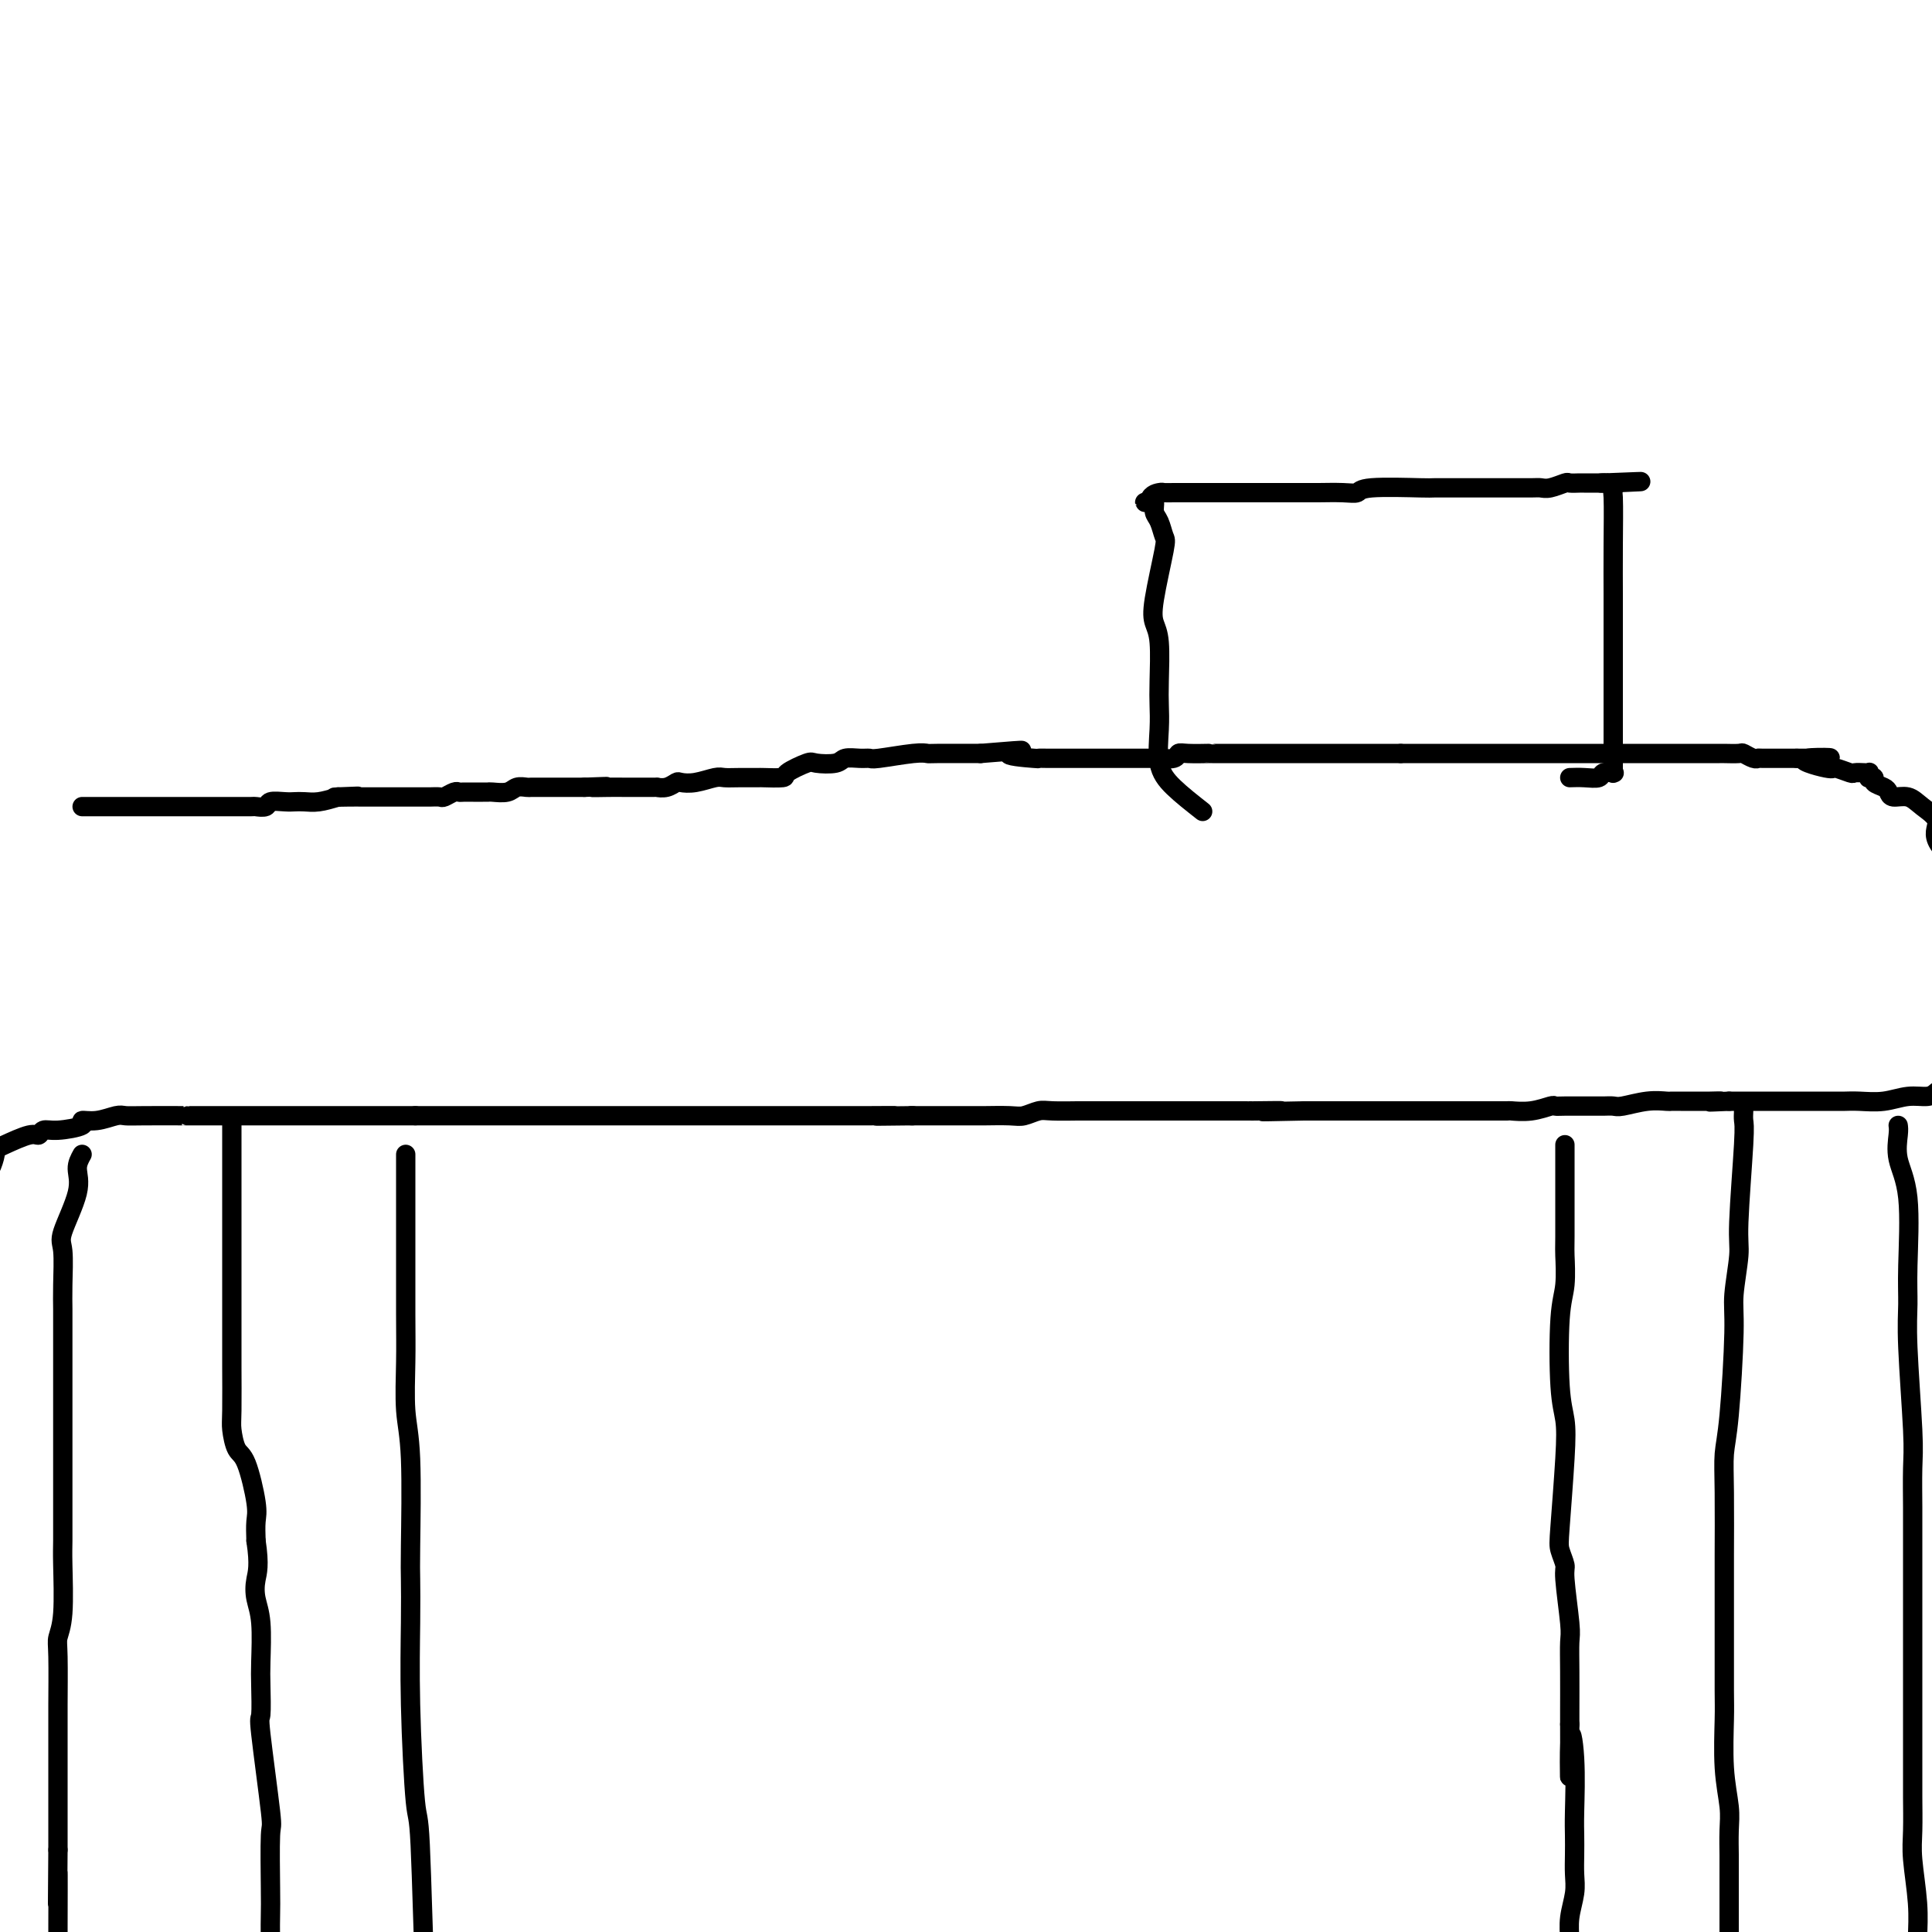 <svg viewBox='0 0 400 400' version='1.1' xmlns='http://www.w3.org/2000/svg' xmlns:xlink='http://www.w3.org/1999/xlink'><g fill='none' stroke='#000000' stroke-width='4' stroke-linecap='round' stroke-linejoin='round'><path d='M17,167c3.096,-0.000 6.193,-0.000 8,0c1.807,0.000 2.325,0.000 4,0c1.675,-0.000 4.507,-0.000 6,0c1.493,0.000 1.649,0.000 2,0c0.351,-0.000 0.899,-0.000 1,0c0.101,0.000 -0.246,0.000 1,0c1.246,-0.000 4.083,-0.000 6,0c1.917,0.000 2.913,0.001 3,0c0.087,-0.001 -0.736,-0.004 0,0c0.736,0.004 3.030,0.015 4,0c0.970,-0.015 0.616,-0.057 1,0c0.384,0.057 1.506,0.211 2,0c0.494,-0.211 0.361,-0.788 1,-1c0.639,-0.212 2.050,-0.060 3,0c0.950,0.060 1.440,0.026 2,0c0.560,-0.026 1.189,-0.046 2,0c0.811,0.046 1.803,0.156 3,0c1.197,-0.156 2.598,-0.578 4,-1'/><path d='M70,165c8.121,-0.309 1.924,-0.083 0,0c-1.924,0.083 0.426,0.022 2,0c1.574,-0.022 2.373,-0.006 3,0c0.627,0.006 1.082,0.002 2,0c0.918,-0.002 2.301,-0.000 3,0c0.699,0.000 0.716,-0.000 1,0c0.284,0.000 0.834,0.001 2,0c1.166,-0.001 2.946,-0.004 4,0c1.054,0.004 1.382,0.015 2,0c0.618,-0.015 1.527,-0.057 2,0c0.473,0.057 0.512,0.211 1,0c0.488,-0.211 1.426,-0.789 2,-1c0.574,-0.211 0.784,-0.057 1,0c0.216,0.057 0.440,0.015 1,0c0.560,-0.015 1.458,-0.004 2,0c0.542,0.004 0.729,0.002 1,0c0.271,-0.002 0.624,-0.004 1,0c0.376,0.004 0.773,0.015 1,0c0.227,-0.015 0.284,-0.057 1,0c0.716,0.057 2.093,0.211 3,0c0.907,-0.211 1.345,-0.789 2,-1c0.655,-0.211 1.528,-0.057 2,0c0.472,0.057 0.544,0.015 1,0c0.456,-0.015 1.296,-0.004 2,0c0.704,0.004 1.271,0.001 2,0c0.729,-0.001 1.619,-0.000 2,0c0.381,0.000 0.252,0.000 1,0c0.748,-0.000 2.374,-0.000 4,0'/><path d='M121,163c8.207,-0.309 3.224,-0.083 2,0c-1.224,0.083 1.309,0.022 3,0c1.691,-0.022 2.538,-0.006 3,0c0.462,0.006 0.539,0.001 1,0c0.461,-0.001 1.306,0.001 2,0c0.694,-0.001 1.237,-0.004 2,0c0.763,0.004 1.747,0.015 2,0c0.253,-0.015 -0.226,-0.056 0,0c0.226,0.056 1.156,0.207 2,0c0.844,-0.207 1.601,-0.773 2,-1c0.399,-0.227 0.440,-0.113 1,0c0.560,0.113 1.640,0.227 3,0c1.360,-0.227 3.001,-0.793 4,-1c0.999,-0.207 1.354,-0.055 2,0c0.646,0.055 1.581,0.013 3,0c1.419,-0.013 3.323,0.003 4,0c0.677,-0.003 0.129,-0.026 1,0c0.871,0.026 3.161,0.099 4,0c0.839,-0.099 0.226,-0.370 1,-1c0.774,-0.630 2.935,-1.619 4,-2c1.065,-0.381 1.035,-0.155 2,0c0.965,0.155 2.925,0.239 4,0c1.075,-0.239 1.264,-0.800 2,-1c0.736,-0.200 2.019,-0.040 3,0c0.981,0.040 1.661,-0.042 2,0c0.339,0.042 0.337,0.207 2,0c1.663,-0.207 4.992,-0.788 7,-1c2.008,-0.212 2.694,-0.057 3,0c0.306,0.057 0.230,0.016 2,0c1.770,-0.016 5.385,-0.008 9,0'/><path d='M203,156c13.750,-1.144 7.125,-0.503 6,0c-1.125,0.503 3.250,0.867 5,1c1.750,0.133 0.876,0.036 1,0c0.124,-0.036 1.245,-0.010 2,0c0.755,0.010 1.143,0.003 2,0c0.857,-0.003 2.184,-0.001 3,0c0.816,0.001 1.120,0.000 2,0c0.880,-0.000 2.334,0.000 4,0c1.666,-0.000 3.544,-0.000 5,0c1.456,0.000 2.492,0.001 3,0c0.508,-0.001 0.489,-0.004 1,0c0.511,0.004 1.552,0.015 2,0c0.448,-0.015 0.304,-0.057 1,0c0.696,0.057 2.233,0.211 3,0c0.767,-0.211 0.766,-0.789 1,-1c0.234,-0.211 0.704,-0.057 2,0c1.296,0.057 3.419,0.015 4,0c0.581,-0.015 -0.381,-0.004 1,0c1.381,0.004 5.103,0.001 7,0c1.897,-0.001 1.969,-0.000 3,0c1.031,0.000 3.023,0.000 5,0c1.977,-0.000 3.940,-0.000 6,0c2.060,0.000 4.216,0.000 5,0c0.784,-0.000 0.196,-0.000 1,0c0.804,0.000 3.000,0.000 4,0c1.000,-0.000 0.804,-0.000 1,0c0.196,0.000 0.784,0.000 1,0c0.216,-0.000 0.062,-0.000 1,0c0.938,0.000 2.969,0.000 5,0'/><path d='M290,156c14.329,0.000 6.651,0.000 4,0c-2.651,0.000 -0.275,0.000 1,0c1.275,-0.000 1.448,-0.000 3,0c1.552,0.000 4.482,0.000 6,0c1.518,-0.000 1.624,-0.000 2,0c0.376,0.000 1.022,0.000 2,0c0.978,-0.000 2.290,-0.000 4,0c1.710,0.000 3.820,0.000 5,0c1.180,-0.000 1.430,-0.000 2,0c0.570,0.000 1.459,0.000 2,0c0.541,-0.000 0.732,-0.000 1,0c0.268,0.000 0.612,0.000 1,0c0.388,-0.000 0.821,-0.000 2,0c1.179,0.000 3.104,0.000 5,0c1.896,-0.000 3.764,-0.000 4,0c0.236,0.000 -1.159,0.000 0,0c1.159,-0.000 4.873,-0.000 7,0c2.127,0.000 2.668,0.000 3,0c0.332,-0.000 0.454,-0.000 1,0c0.546,0.000 1.516,0.000 3,0c1.484,-0.000 3.482,-0.001 5,0c1.518,0.001 2.557,0.004 3,0c0.443,-0.004 0.291,-0.015 1,0c0.709,0.015 2.281,0.057 3,0c0.719,-0.057 0.587,-0.211 1,0c0.413,0.211 1.373,0.789 2,1c0.627,0.211 0.922,0.057 1,0c0.078,-0.057 -0.062,-0.015 1,0c1.062,0.015 3.324,0.004 4,0c0.676,-0.004 -0.236,-0.001 0,0c0.236,0.001 1.618,0.001 3,0'/><path d='M372,157c12.916,0.029 4.205,-0.399 2,0c-2.205,0.399 2.095,1.623 4,2c1.905,0.377 1.414,-0.095 2,0c0.586,0.095 2.248,0.757 3,1c0.752,0.243 0.594,0.069 1,0c0.406,-0.069 1.376,-0.032 2,0c0.624,0.032 0.904,0.060 1,0c0.096,-0.060 0.010,-0.209 0,0c-0.010,0.209 0.057,0.777 0,1c-0.057,0.223 -0.236,0.101 0,0c0.236,-0.101 0.888,-0.181 1,0c0.112,0.181 -0.315,0.621 0,1c0.315,0.379 1.371,0.695 2,1c0.629,0.305 0.832,0.598 1,1c0.168,0.402 0.300,0.912 1,1c0.700,0.088 1.969,-0.247 3,0c1.031,0.247 1.823,1.077 3,2c1.177,0.923 2.740,1.941 3,3c0.260,1.059 -0.783,2.160 0,4c0.783,1.840 3.391,4.420 6,7'/><path d='M407,181c1.921,2.709 2.224,2.480 3,3c0.776,0.520 2.024,1.789 3,3c0.976,1.211 1.681,2.365 2,3c0.319,0.635 0.252,0.753 1,1c0.748,0.247 2.309,0.624 3,1c0.691,0.376 0.510,0.749 1,1c0.490,0.251 1.652,0.378 2,1c0.348,0.622 -0.117,1.739 0,2c0.117,0.261 0.818,-0.332 1,0c0.182,0.332 -0.154,1.591 0,2c0.154,0.409 0.798,-0.030 1,0c0.202,0.030 -0.037,0.530 0,1c0.037,0.470 0.350,0.909 1,1c0.650,0.091 1.637,-0.168 2,0c0.363,0.168 0.104,0.762 0,1c-0.104,0.238 -0.052,0.119 0,0'/><path d='M401,226c-0.510,0.453 -1.019,0.906 -2,1c-0.981,0.094 -2.433,-0.171 -4,0c-1.567,0.171 -3.247,0.778 -5,1c-1.753,0.222 -3.578,0.060 -5,0c-1.422,-0.060 -2.440,-0.016 -3,0c-0.560,0.016 -0.660,0.004 -2,0c-1.340,-0.004 -3.918,-0.001 -5,0c-1.082,0.001 -0.668,0.000 -1,0c-0.332,-0.000 -1.409,-0.000 -2,0c-0.591,0.000 -0.694,0.000 -1,0c-0.306,-0.000 -0.814,-0.000 -2,0c-1.186,0.000 -3.050,0.000 -4,0c-0.950,-0.000 -0.986,-0.000 -2,0c-1.014,0.000 -3.007,0.000 -5,0'/><path d='M358,228c-7.001,0.309 -3.004,0.083 -2,0c1.004,-0.083 -0.986,-0.022 -2,0c-1.014,0.022 -1.053,0.005 -2,0c-0.947,-0.005 -2.803,0.002 -4,0c-1.197,-0.002 -1.734,-0.015 -2,0c-0.266,0.015 -0.259,0.057 -1,0c-0.741,-0.057 -2.229,-0.211 -4,0c-1.771,0.211 -3.823,0.789 -5,1c-1.177,0.211 -1.477,0.057 -2,0c-0.523,-0.057 -1.268,-0.015 -2,0c-0.732,0.015 -1.451,0.003 -2,0c-0.549,-0.003 -0.929,0.003 -2,0c-1.071,-0.003 -2.834,-0.015 -4,0c-1.166,0.015 -1.735,0.057 -2,0c-0.265,-0.057 -0.226,-0.211 -1,0c-0.774,0.211 -2.361,0.789 -4,1c-1.639,0.211 -3.329,0.057 -4,0c-0.671,-0.057 -0.323,-0.015 -1,0c-0.677,0.015 -2.377,0.004 -4,0c-1.623,-0.004 -3.167,-0.001 -4,0c-0.833,0.001 -0.954,0.000 -2,0c-1.046,-0.000 -3.017,-0.000 -4,0c-0.983,0.000 -0.977,0.000 -2,0c-1.023,-0.000 -3.076,-0.000 -4,0c-0.924,0.000 -0.720,0.000 -2,0c-1.280,-0.000 -4.045,-0.000 -6,0c-1.955,0.000 -3.101,0.000 -4,0c-0.899,-0.000 -1.550,-0.000 -3,0c-1.450,0.000 -3.700,0.000 -5,0c-1.300,-0.000 -1.650,-0.000 -2,0'/><path d='M270,230c-14.439,0.309 -6.536,0.083 -5,0c1.536,-0.083 -3.296,-0.022 -5,0c-1.704,0.022 -0.281,0.006 -1,0c-0.719,-0.006 -3.579,-0.002 -5,0c-1.421,0.002 -1.401,0.000 -2,0c-0.599,-0.000 -1.815,-0.000 -2,0c-0.185,0.000 0.663,0.000 0,0c-0.663,-0.000 -2.837,-0.000 -4,0c-1.163,0.000 -1.316,0.000 -2,0c-0.684,-0.000 -1.899,-0.000 -3,0c-1.101,0.000 -2.090,-0.000 -2,0c0.090,0.000 1.257,0.000 1,0c-0.257,-0.000 -1.939,-0.000 -3,0c-1.061,0.000 -1.501,0.000 -2,0c-0.499,-0.000 -1.058,-0.000 -2,0c-0.942,0.000 -2.269,0.000 -3,0c-0.731,-0.000 -0.866,-0.001 -2,0c-1.134,0.001 -3.266,0.004 -4,0c-0.734,-0.004 -0.070,-0.015 -1,0c-0.930,0.015 -3.455,0.057 -5,0c-1.545,-0.057 -2.111,-0.211 -3,0c-0.889,0.211 -2.100,0.789 -3,1c-0.900,0.211 -1.488,0.057 -3,0c-1.512,-0.057 -3.947,-0.015 -5,0c-1.053,0.015 -0.724,0.004 -1,0c-0.276,-0.004 -1.157,-0.001 -3,0c-1.843,0.001 -4.649,0.000 -6,0c-1.351,-0.000 -1.248,-0.000 -2,0c-0.752,0.000 -2.358,0.000 -3,0c-0.642,-0.000 -0.321,-0.000 0,0'/><path d='M189,231c-13.137,0.155 -5.480,0.041 -4,0c1.480,-0.041 -3.218,-0.011 -5,0c-1.782,0.011 -0.650,0.003 -1,0c-0.350,-0.003 -2.182,-0.001 -3,0c-0.818,0.001 -0.621,0.000 -1,0c-0.379,-0.000 -1.334,-0.000 -2,0c-0.666,0.000 -1.042,0.000 -3,0c-1.958,-0.000 -5.497,-0.000 -7,0c-1.503,0.000 -0.970,0.000 -2,0c-1.030,-0.000 -3.621,-0.000 -5,0c-1.379,0.000 -1.544,0.000 -2,0c-0.456,-0.000 -1.204,-0.000 -2,0c-0.796,0.000 -1.640,0.000 -3,0c-1.360,-0.000 -3.235,-0.000 -5,0c-1.765,0.000 -3.420,0.000 -4,0c-0.580,-0.000 -0.084,-0.000 -1,0c-0.916,0.000 -3.243,0.000 -5,0c-1.757,-0.000 -2.945,-0.000 -4,0c-1.055,0.000 -1.976,0.000 -3,0c-1.024,-0.000 -2.152,-0.000 -4,0c-1.848,0.000 -4.417,0.000 -6,0c-1.583,-0.000 -2.181,-0.000 -3,0c-0.819,0.000 -1.858,0.000 -4,0c-2.142,-0.000 -5.386,-0.000 -7,0c-1.614,0.000 -1.597,0.000 -2,0c-0.403,-0.000 -1.227,-0.000 -2,0c-0.773,0.000 -1.496,0.000 -3,0c-1.504,-0.000 -3.790,-0.000 -5,0c-1.210,0.000 -1.346,0.000 -2,0c-0.654,-0.000 -1.827,0.000 -3,0'/><path d='M86,231c-16.971,-0.000 -7.897,-0.000 -5,0c2.897,0.000 -0.382,0.000 -2,0c-1.618,-0.000 -1.574,-0.000 -3,0c-1.426,0.000 -4.322,0.000 -6,0c-1.678,-0.000 -2.140,-0.000 -3,0c-0.860,0.000 -2.120,0.000 -3,0c-0.880,-0.000 -1.380,-0.000 -3,0c-1.620,0.000 -4.360,0.000 -6,0c-1.640,-0.000 -2.178,-0.000 -3,0c-0.822,0.000 -1.926,0.000 -3,0c-1.074,-0.000 -2.118,-0.000 -3,0c-0.882,0.000 -1.602,0.000 -3,0c-1.398,-0.000 -3.475,-0.001 -4,0c-0.525,0.001 0.503,0.004 -1,0c-1.503,-0.004 -5.536,-0.016 -8,0c-2.464,0.016 -3.360,0.060 -4,0c-0.640,-0.060 -1.025,-0.222 -2,0c-0.975,0.222 -2.541,0.829 -4,1c-1.459,0.171 -2.811,-0.093 -3,0c-0.189,0.093 0.783,0.545 0,1c-0.783,0.455 -3.323,0.913 -5,1c-1.677,0.087 -2.492,-0.198 -3,0c-0.508,0.198 -0.710,0.877 -1,1c-0.290,0.123 -0.669,-0.311 -2,0c-1.331,0.311 -3.614,1.365 -5,2c-1.386,0.635 -1.874,0.850 -2,1c-0.126,0.150 0.111,0.236 0,1c-0.111,0.764 -0.568,2.206 -1,3c-0.432,0.794 -0.838,0.941 -1,1c-0.162,0.059 -0.081,0.029 0,0'/><path d='M48,232c0.000,1.045 0.000,2.090 0,3c-0.000,0.910 -0.000,1.686 0,4c0.000,2.314 0.000,6.167 0,8c-0.000,1.833 -0.000,1.646 0,2c0.000,0.354 0.000,1.249 0,3c-0.000,1.751 -0.000,4.357 0,6c0.000,1.643 0.000,2.324 0,3c-0.000,0.676 -0.000,1.347 0,3c0.000,1.653 0.000,4.288 0,6c-0.000,1.712 -0.001,2.501 0,4c0.001,1.499 0.002,3.708 0,5c-0.002,1.292 -0.009,1.667 0,4c0.009,2.333 0.034,6.624 0,9c-0.034,2.376 -0.128,2.837 0,4c0.128,1.163 0.479,3.027 1,4c0.521,0.973 1.212,1.055 2,3c0.788,1.945 1.674,5.755 2,8c0.326,2.245 0.093,2.927 0,4c-0.093,1.073 -0.047,2.536 0,4'/><path d='M53,319c0.790,5.178 0.264,6.622 0,8c-0.264,1.378 -0.266,2.689 0,4c0.266,1.311 0.801,2.620 1,5c0.199,2.380 0.061,5.830 0,8c-0.061,2.170 -0.044,3.058 0,5c0.044,1.942 0.117,4.936 0,6c-0.117,1.064 -0.424,0.197 0,4c0.424,3.803 1.577,12.275 2,16c0.423,3.725 0.114,2.702 0,5c-0.114,2.298 -0.034,7.917 0,11c0.034,3.083 0.024,3.630 0,5c-0.024,1.370 -0.060,3.563 0,5c0.060,1.437 0.216,2.117 0,5c-0.216,2.883 -0.804,7.968 -1,11c-0.196,3.032 -0.001,4.012 0,5c0.001,0.988 -0.194,1.983 0,4c0.194,2.017 0.777,5.056 1,7c0.223,1.944 0.087,2.794 0,4c-0.087,1.206 -0.127,2.766 0,4c0.127,1.234 0.419,2.140 0,3c-0.419,0.860 -1.548,1.674 -2,2c-0.452,0.326 -0.226,0.163 0,0'/><path d='M17,239c-0.514,0.925 -1.027,1.849 -1,3c0.027,1.151 0.596,2.528 0,5c-0.596,2.472 -2.356,6.040 -3,8c-0.644,1.960 -0.173,2.313 0,4c0.173,1.687 0.046,4.708 0,7c-0.046,2.292 -0.012,3.854 0,5c0.012,1.146 0.003,1.874 0,5c-0.003,3.126 -0.001,8.648 0,12c0.001,3.352 0.000,4.532 0,6c-0.000,1.468 -0.000,3.223 0,6c0.000,2.777 0.001,6.577 0,9c-0.001,2.423 -0.004,3.468 0,5c0.004,1.532 0.015,3.551 0,5c-0.015,1.449 -0.057,2.328 0,5c0.057,2.672 0.211,7.136 0,10c-0.211,2.864 -0.789,4.127 -1,5c-0.211,0.873 -0.057,1.354 0,4c0.057,2.646 0.015,7.457 0,10c-0.015,2.543 -0.004,2.820 0,4c0.004,1.180 0.001,3.265 0,5c-0.001,1.735 -0.000,3.121 0,6c0.000,2.879 0.000,7.251 0,10c-0.000,2.749 -0.000,3.874 0,5'/><path d='M12,383c-0.155,20.329 -0.042,7.150 0,5c0.042,-2.150 0.011,6.729 0,11c-0.011,4.271 -0.004,3.935 0,5c0.004,1.065 0.005,3.533 0,5c-0.005,1.467 -0.016,1.934 0,4c0.016,2.066 0.059,5.730 0,8c-0.059,2.270 -0.218,3.144 0,4c0.218,0.856 0.815,1.693 1,4c0.185,2.307 -0.042,6.082 0,8c0.042,1.918 0.351,1.978 0,3c-0.351,1.022 -1.364,3.006 -2,4c-0.636,0.994 -0.896,0.998 -1,1c-0.104,0.002 -0.052,0.001 0,0'/><path d='M361,230c-0.033,0.723 -0.065,1.446 0,2c0.065,0.554 0.228,0.940 0,5c-0.228,4.060 -0.849,11.793 -1,16c-0.151,4.207 0.166,4.889 0,7c-0.166,2.111 -0.815,5.652 -1,8c-0.185,2.348 0.094,3.503 0,8c-0.094,4.497 -0.561,12.336 -1,17c-0.439,4.664 -0.850,6.155 -1,8c-0.150,1.845 -0.040,4.045 0,8c0.040,3.955 0.011,9.664 0,13c-0.011,3.336 -0.003,4.298 0,6c0.003,1.702 -0.000,4.143 0,6c0.000,1.857 0.004,3.129 0,6c-0.004,2.871 -0.015,7.340 0,10c0.015,2.660 0.057,3.511 0,6c-0.057,2.489 -0.211,6.615 0,10c0.211,3.385 0.789,6.028 1,8c0.211,1.972 0.057,3.273 0,5c-0.057,1.727 -0.015,3.881 0,5c0.015,1.119 0.004,1.203 0,4c-0.004,2.797 -0.001,8.306 0,11c0.001,2.694 0.000,2.571 0,6c-0.000,3.429 -0.000,10.408 0,15c0.000,4.592 0.000,6.796 0,9'/><path d='M358,429c-0.071,24.155 -0.750,20.542 -1,20c-0.250,-0.542 -0.071,1.988 0,3c0.071,1.012 0.036,0.506 0,0'/><path d='M393,233c0.061,0.423 0.122,0.845 0,2c-0.122,1.155 -0.426,3.042 0,5c0.426,1.958 1.582,3.987 2,8c0.418,4.013 0.098,10.011 0,14c-0.098,3.989 0.026,5.968 0,8c-0.026,2.032 -0.203,4.118 0,9c0.203,4.882 0.786,12.560 1,17c0.214,4.440 0.057,5.643 0,8c-0.057,2.357 -0.015,5.869 0,8c0.015,2.131 0.004,2.881 0,7c-0.004,4.119 -0.001,11.606 0,16c0.001,4.394 0.001,5.693 0,7c-0.001,1.307 -0.001,2.621 0,7c0.001,4.379 0.004,11.824 0,16c-0.004,4.176 -0.015,5.082 0,7c0.015,1.918 0.057,4.849 0,7c-0.057,2.151 -0.211,3.521 0,6c0.211,2.479 0.789,6.066 1,9c0.211,2.934 0.057,5.214 0,7c-0.057,1.786 -0.015,3.078 0,7c0.015,3.922 0.004,10.474 0,14c-0.004,3.526 -0.001,4.026 0,6c0.001,1.974 0.000,5.421 0,8c-0.000,2.579 -0.000,4.289 0,6'/><path d='M397,442c0.619,34.597 0.166,16.588 0,11c-0.166,-5.588 -0.044,1.244 0,5c0.044,3.756 0.012,4.434 0,6c-0.012,1.566 -0.003,4.019 0,5c0.003,0.981 0.002,0.491 0,0'/><path d='M84,239c0.000,1.436 0.000,2.872 0,5c-0.000,2.128 -0.001,4.949 0,7c0.001,2.051 0.004,3.334 0,7c-0.004,3.666 -0.015,9.717 0,14c0.015,4.283 0.057,6.799 0,10c-0.057,3.201 -0.211,7.086 0,10c0.211,2.914 0.788,4.856 1,10c0.212,5.144 0.060,13.489 0,18c-0.060,4.511 -0.027,5.186 0,7c0.027,1.814 0.049,4.766 0,9c-0.049,4.234 -0.168,9.752 0,17c0.168,7.248 0.623,16.228 1,20c0.377,3.772 0.675,2.336 1,9c0.325,6.664 0.678,21.429 1,28c0.322,6.571 0.614,4.949 1,9c0.386,4.051 0.866,13.777 1,19c0.134,5.223 -0.079,5.945 0,7c0.079,1.055 0.451,2.444 1,4c0.549,1.556 1.274,3.278 2,5'/><path d='M93,454c1.333,16.833 0.667,8.417 0,0'/><path d='M324,237c0.001,0.229 0.001,0.459 0,1c-0.001,0.541 -0.004,1.395 0,5c0.004,3.605 0.014,9.962 0,13c-0.014,3.038 -0.053,2.758 0,4c0.053,1.242 0.197,4.006 0,6c-0.197,1.994 -0.736,3.216 -1,7c-0.264,3.784 -0.254,10.129 0,14c0.254,3.871 0.752,5.268 1,7c0.248,1.732 0.248,3.798 0,8c-0.248,4.202 -0.742,10.540 -1,14c-0.258,3.460 -0.279,4.041 0,5c0.279,0.959 0.859,2.297 1,3c0.141,0.703 -0.158,0.772 0,3c0.158,2.228 0.775,6.613 1,9c0.225,2.387 0.060,2.774 0,4c-0.060,1.226 -0.016,3.292 0,6c0.016,2.708 0.005,6.060 0,8c-0.005,1.940 -0.002,2.470 0,3'/><path d='M325,357c0.094,19.449 -0.171,8.071 0,4c0.171,-4.071 0.778,-0.834 1,3c0.222,3.834 0.061,8.264 0,11c-0.061,2.736 -0.020,3.778 0,5c0.020,1.222 0.019,2.625 0,4c-0.019,1.375 -0.058,2.722 0,4c0.058,1.278 0.212,2.485 0,4c-0.212,1.515 -0.789,3.337 -1,5c-0.211,1.663 -0.057,3.168 0,5c0.057,1.832 0.015,3.991 0,6c-0.015,2.009 -0.004,3.868 0,5c0.004,1.132 0.001,1.535 0,3c-0.001,1.465 -0.000,3.990 0,5c0.000,1.010 0.000,0.505 0,0'/><path d='M249,168c-2.196,-1.726 -4.393,-3.451 -6,-5c-1.607,-1.549 -2.626,-2.921 -3,-5c-0.374,-2.079 -0.103,-4.863 0,-7c0.103,-2.137 0.040,-3.626 0,-5c-0.040,-1.374 -0.056,-2.635 0,-5c0.056,-2.365 0.184,-5.836 0,-8c-0.184,-2.164 -0.679,-3.020 -1,-4c-0.321,-0.980 -0.468,-2.082 0,-5c0.468,-2.918 1.552,-7.651 2,-10c0.448,-2.349 0.261,-2.314 0,-3c-0.261,-0.686 -0.596,-2.093 -1,-3c-0.404,-0.907 -0.876,-1.315 -1,-2c-0.124,-0.685 0.101,-1.648 0,-2c-0.101,-0.352 -0.527,-0.095 -1,0c-0.473,0.095 -0.992,0.027 -1,0c-0.008,-0.027 0.496,-0.014 1,0'/><path d='M238,104c-0.048,-1.536 1.332,-1.876 2,-2c0.668,-0.124 0.624,-0.033 1,0c0.376,0.033 1.170,0.009 2,0c0.830,-0.009 1.694,-0.002 3,0c1.306,0.002 3.054,0.001 4,0c0.946,-0.001 1.090,-0.000 1,0c-0.090,0.000 -0.413,0.000 1,0c1.413,-0.000 4.563,-0.000 6,0c1.437,0.000 1.163,0.001 3,0c1.837,-0.001 5.786,-0.004 8,0c2.214,0.004 2.692,0.015 4,0c1.308,-0.015 3.445,-0.057 5,0c1.555,0.057 2.527,0.211 3,0c0.473,-0.211 0.448,-0.789 3,-1c2.552,-0.211 7.681,-0.057 10,0c2.319,0.057 1.830,0.015 3,0c1.170,-0.015 4.001,-0.004 6,0c1.999,0.004 3.165,0.001 4,0c0.835,-0.001 1.339,0.001 2,0c0.661,-0.001 1.480,-0.004 3,0c1.520,0.004 3.740,0.015 5,0c1.260,-0.015 1.560,-0.057 2,0c0.440,0.057 1.020,0.211 2,0c0.980,-0.211 2.360,-0.789 3,-1c0.640,-0.211 0.539,-0.057 1,0c0.461,0.057 1.486,0.015 2,0c0.514,-0.015 0.519,-0.004 1,0c0.481,0.004 1.437,0.001 2,0c0.563,-0.001 0.732,-0.000 1,0c0.268,0.000 0.634,0.000 1,0'/><path d='M332,100c14.708,-0.603 4.477,-0.109 1,0c-3.477,0.109 -0.200,-0.167 1,0c1.200,0.167 0.321,0.778 0,1c-0.321,0.222 -0.086,0.056 0,2c0.086,1.944 0.023,5.999 0,10c-0.023,4.001 -0.006,7.949 0,10c0.006,2.051 0.002,2.203 0,3c-0.002,0.797 -0.000,2.237 0,3c0.000,0.763 0.000,0.850 0,2c-0.000,1.150 -0.000,3.362 0,5c0.000,1.638 0.000,2.701 0,5c-0.000,2.299 -0.000,5.834 0,8c0.000,2.166 0.000,2.963 0,4c-0.000,1.037 -0.000,2.315 0,3c0.000,0.685 0.000,0.776 0,1c-0.000,0.224 -0.001,0.582 0,1c0.001,0.418 0.002,0.897 0,1c-0.002,0.103 -0.008,-0.170 0,0c0.008,0.170 0.029,0.781 0,1c-0.029,0.219 -0.108,0.045 0,0c0.108,-0.045 0.402,0.041 0,0c-0.402,-0.041 -1.499,-0.207 -2,0c-0.501,0.207 -0.404,0.786 -1,1c-0.596,0.214 -1.885,0.061 -3,0c-1.115,-0.061 -2.058,-0.031 -3,0'/></g>
</svg>